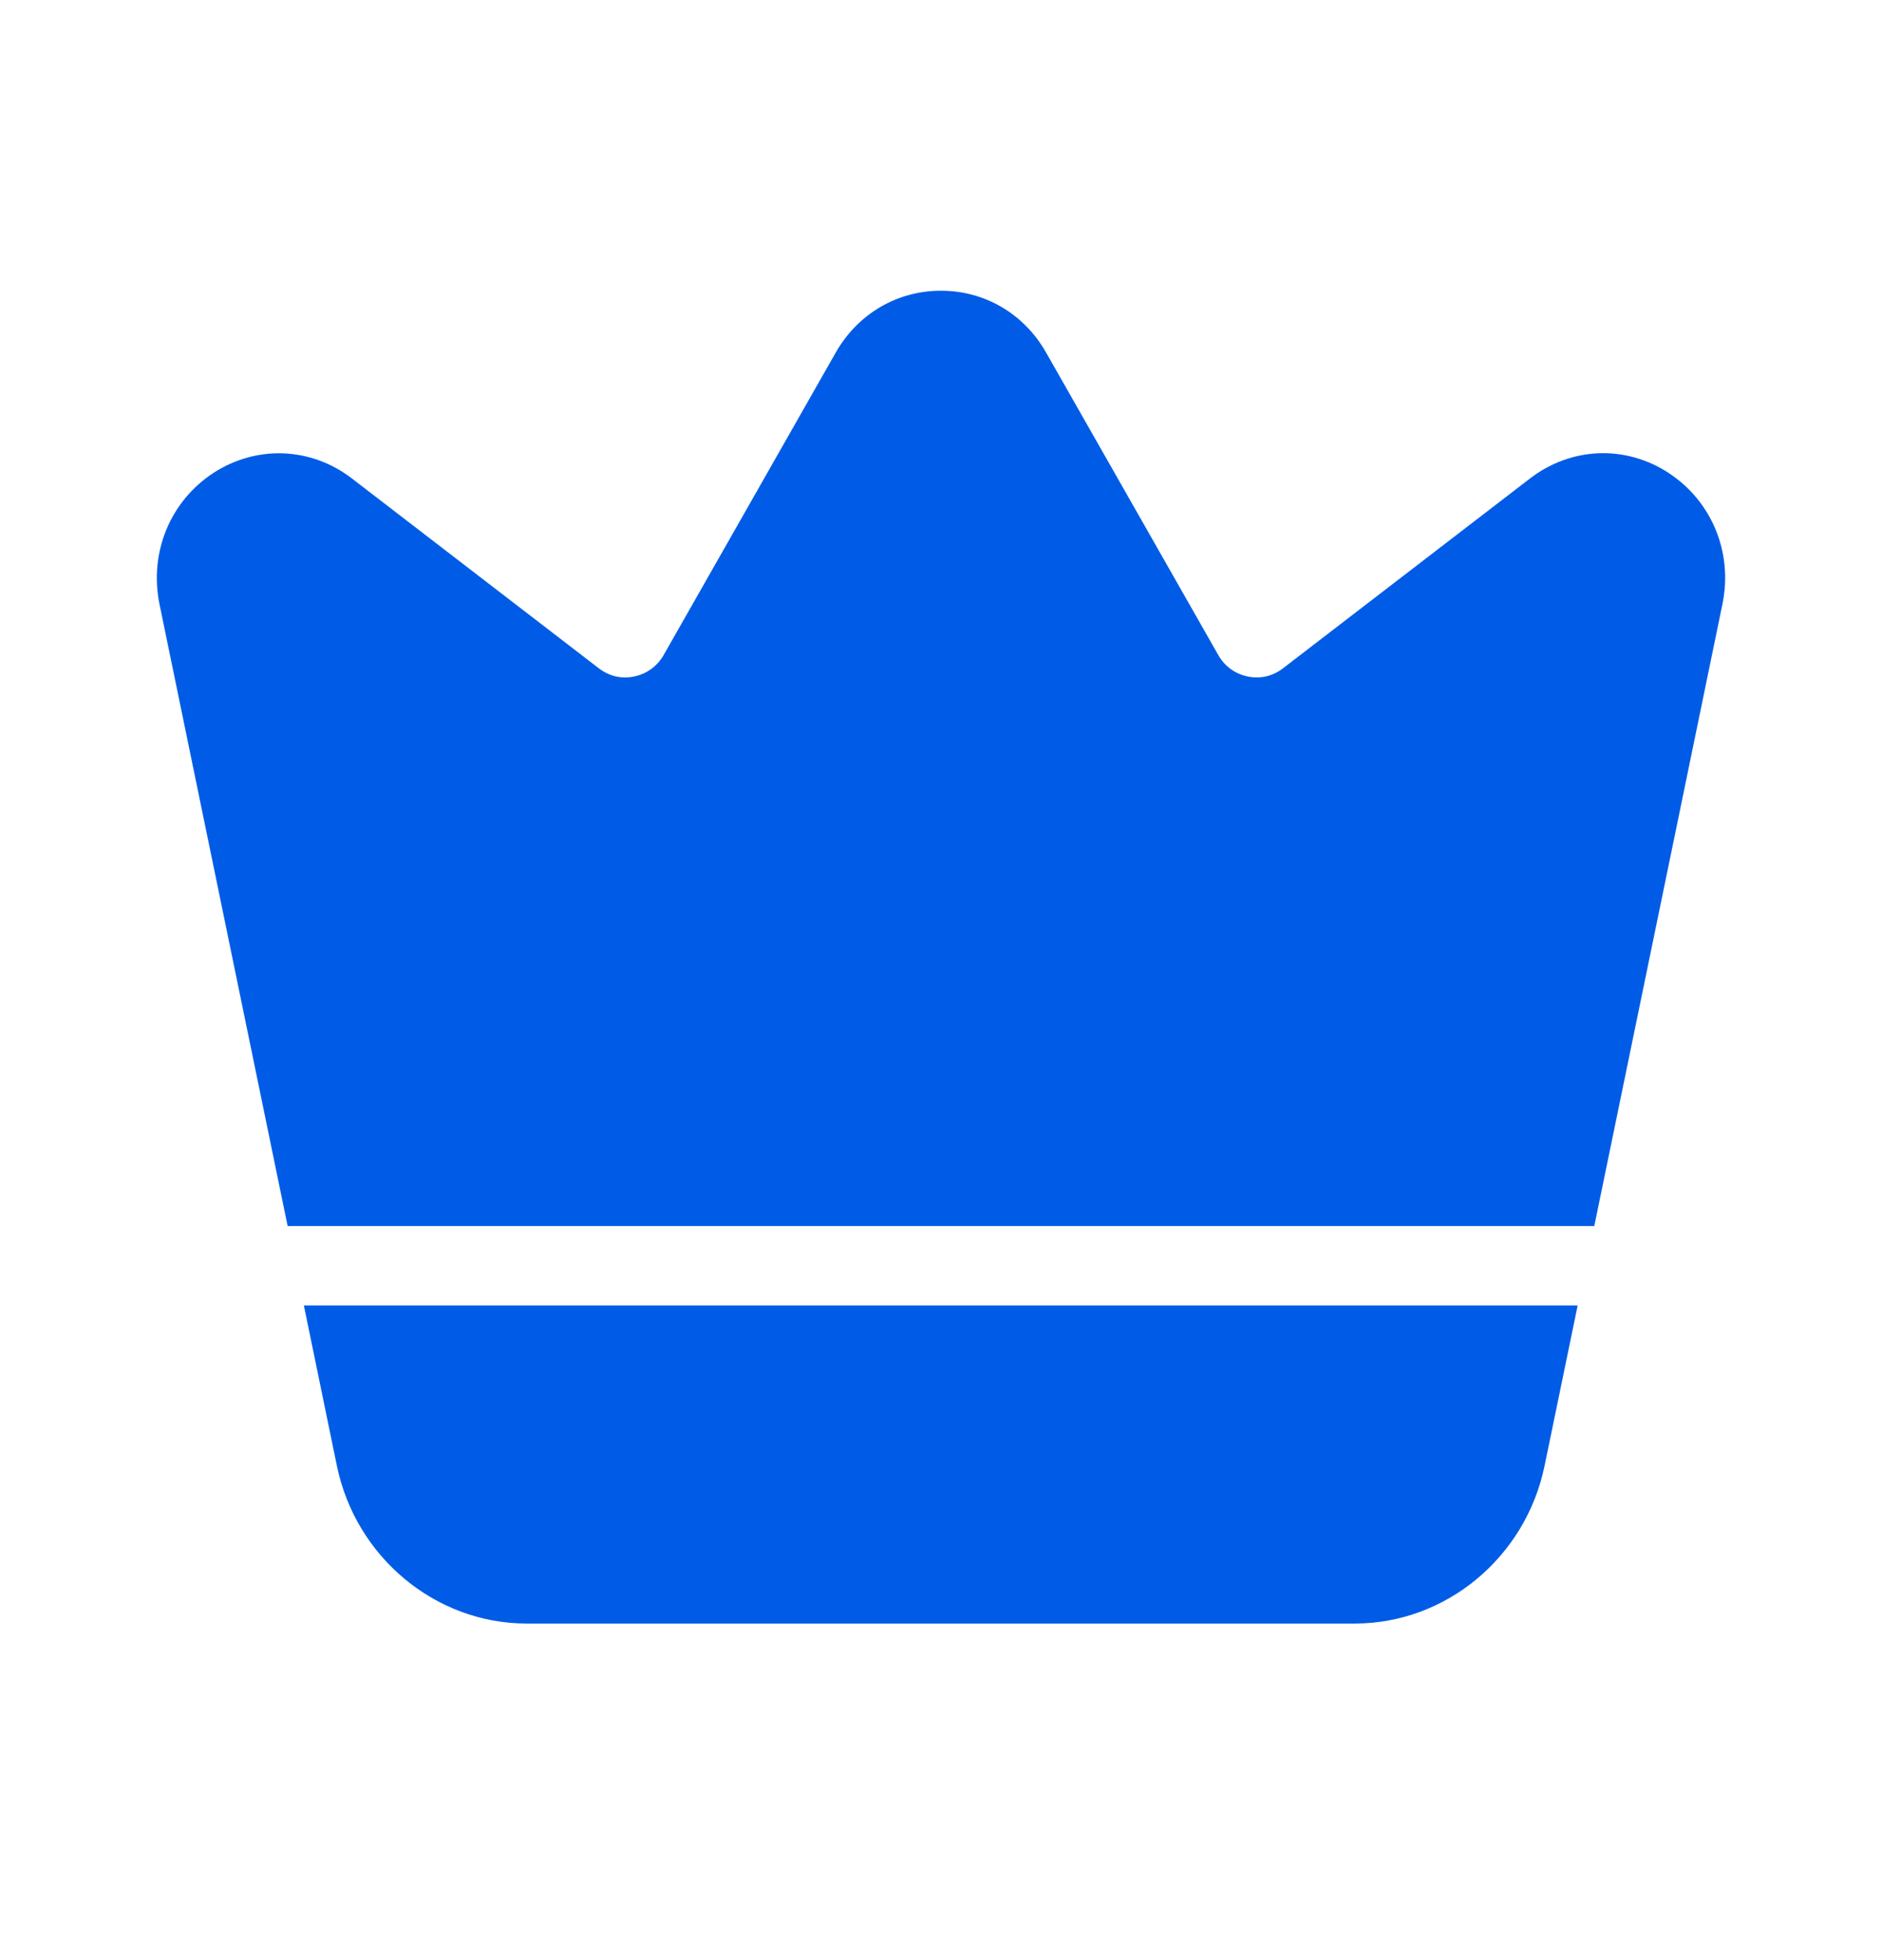 <svg width="24" height="25" viewBox="0 0 24 25" fill="none" xmlns="http://www.w3.org/2000/svg">
<path d="M3.875 16.65L4.296 18.695C4.536 19.861 5.554 20.707 6.716 20.707H17.278C18.44 20.707 19.457 19.861 19.697 18.695L20.119 16.65H3.875Z" fill="#005CE6"/>
<path d="M21.279 6.032C20.728 5.672 20.035 5.7 19.512 6.102L16.361 8.524C16.23 8.625 16.071 8.662 15.91 8.628C15.75 8.595 15.616 8.497 15.535 8.353L13.341 4.498C13.06 4.002 12.559 3.708 11.999 3.708C11.44 3.708 10.938 4.003 10.657 4.498L8.464 8.353C8.382 8.497 8.248 8.595 8.088 8.628C7.928 8.663 7.769 8.625 7.638 8.525L4.487 6.102C3.965 5.701 3.271 5.674 2.72 6.033C2.169 6.394 1.9 7.05 2.034 7.706L3.668 15.637H20.331L21.965 7.706C22.101 7.05 21.831 6.394 21.28 6.033L21.279 6.032Z" fill="#005CE6"/>
</svg>
